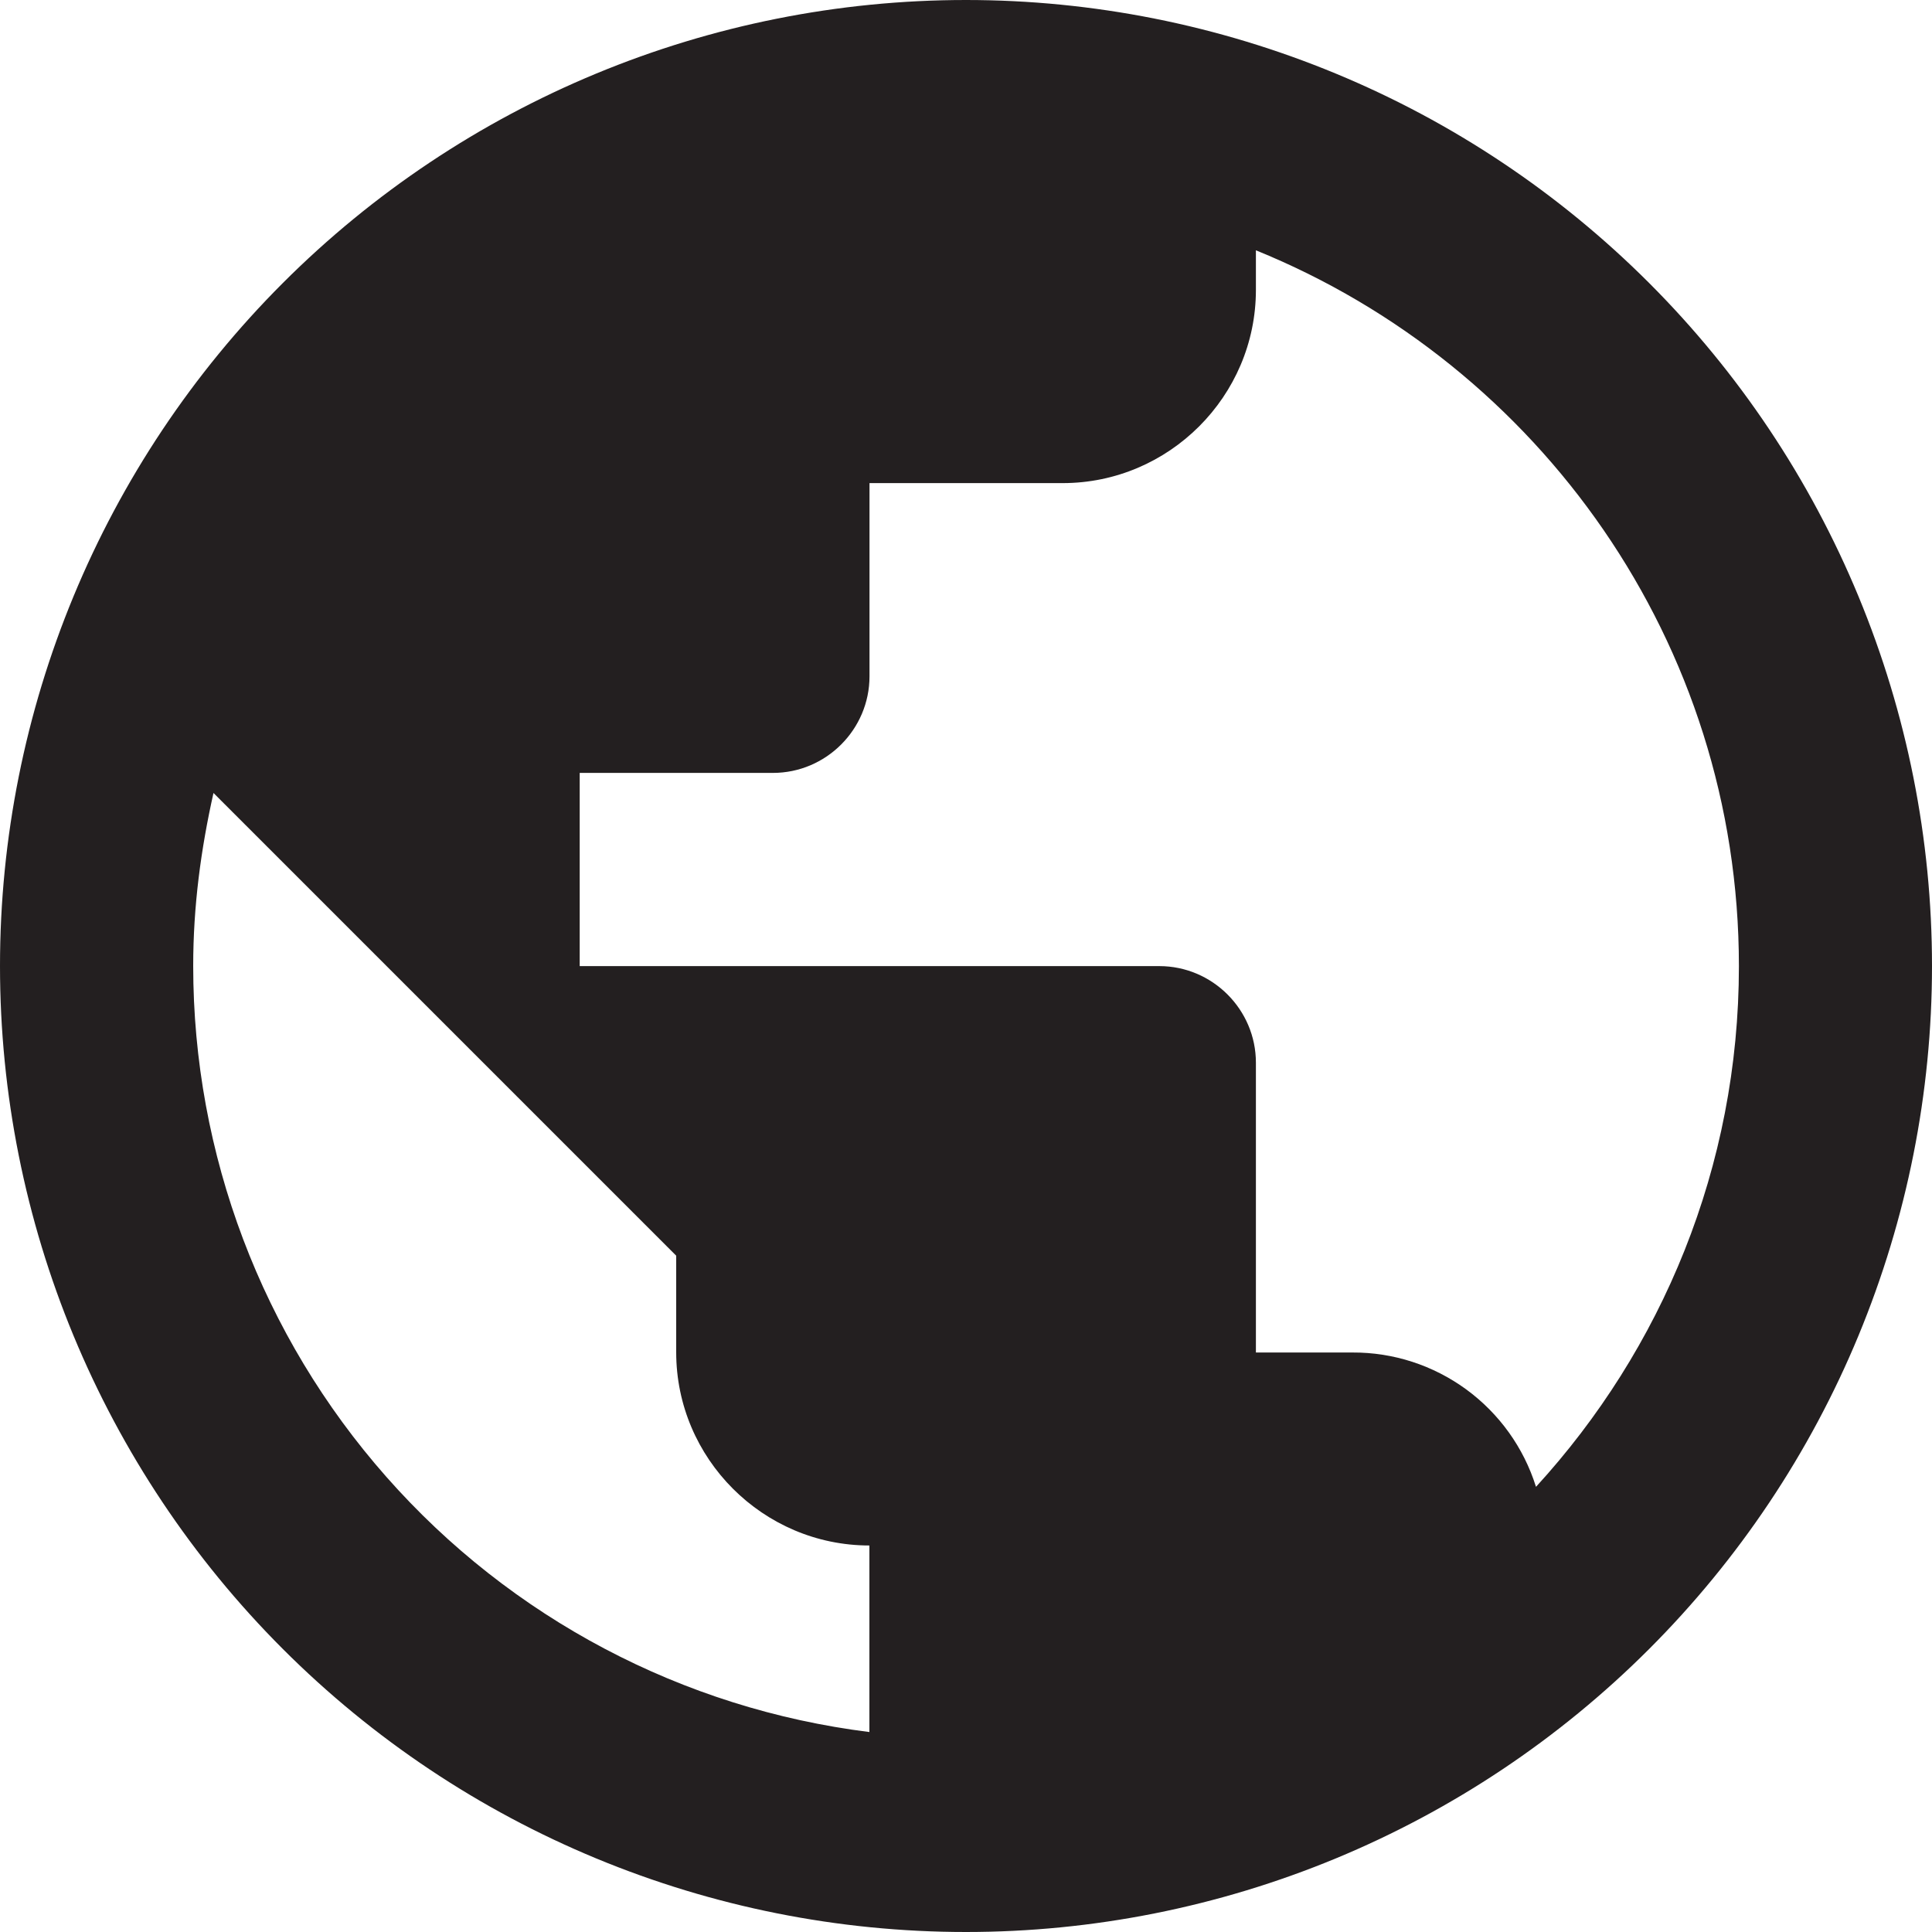 <svg version="1.2" xmlns="http://www.w3.org/2000/svg" xmlns:xlink="http://www.w3.org/1999/xlink" overflow="visible" preserveAspectRatio="none" viewBox="0 0 18 18" width="18" height="18">
    <g transform="translate(0, 0)">
        <g transform="translate(-4.440892098500626e-16, 5.551115123125783e-16) rotate(0)">
            <path style="stroke-width: 0; stroke-linecap: butt; stroke-linejoin: miter; fill: rgb(35, 31, 32);" d="M9,18c1.182,0 2.352,-0.233 3.444,-0.685c1.092,-0.452 2.084,-1.115 2.92,-1.951c0.836,-0.836 1.499,-1.828 1.951,-2.92c0.452,-1.092 0.685,-2.262 0.685,-3.444c0,-1.182 -0.233,-2.352 -0.685,-3.444c-0.452,-1.092 -1.115,-2.084 -1.951,-2.92c-0.836,-0.836 -1.828,-1.499 -2.92,-1.951c-1.092,-0.452 -2.262,-0.685 -3.444,-0.685c-2.387,0 -4.676,0.948 -6.364,2.636c-1.688,1.688 -2.636,3.977 -2.636,6.364c0,2.387 0.948,4.676 2.636,6.364c1.688,1.688 3.977,2.636 6.364,2.636zM8.1,16.137c-1.74,-0.217 -3.34,-1.062 -4.5,-2.377c-1.16,-1.314 -1.8,-3.007 -1.8,-4.761c0,-0.558 0.072,-1.089 0.189,-1.611l4.311,4.311v0.9c0,0.99 0.81,1.8 1.8,1.8zM14.31,13.851c-0.114,-0.364 -0.342,-0.681 -0.649,-0.906c-0.308,-0.225 -0.679,-0.346 -1.06,-0.344h-0.9v-2.7c0,-0.495 -0.405,-0.9 -0.9,-0.9h-5.4v-1.8h1.8c0.495,0 0.9,-0.405 0.9,-0.9v-1.8h1.8c0.99,0 1.8,-0.81 1.8,-1.8v-0.369c2.637,1.071 4.5,3.654 4.5,6.669c0,1.872 -0.72,3.573 -1.89,4.851z" vector-effect="non-scaling-stroke"/>
        </g>
        <defs>
            <path id="path-167664597098916" d="M9,18c1.182,0 2.352,-0.233 3.444,-0.685c1.092,-0.452 2.084,-1.115 2.92,-1.951c0.836,-0.836 1.499,-1.828 1.951,-2.92c0.452,-1.092 0.685,-2.262 0.685,-3.444c0,-1.182 -0.233,-2.352 -0.685,-3.444c-0.452,-1.092 -1.115,-2.084 -1.951,-2.92c-0.836,-0.836 -1.828,-1.499 -2.92,-1.951c-1.092,-0.452 -2.262,-0.685 -3.444,-0.685c-2.387,0 -4.676,0.948 -6.364,2.636c-1.688,1.688 -2.636,3.977 -2.636,6.364c0,2.387 0.948,4.676 2.636,6.364c1.688,1.688 3.977,2.636 6.364,2.636zM8.1,16.137c-1.74,-0.217 -3.34,-1.062 -4.5,-2.377c-1.16,-1.314 -1.8,-3.007 -1.8,-4.761c0,-0.558 0.072,-1.089 0.189,-1.611l4.311,4.311v0.9c0,0.99 0.81,1.8 1.8,1.8zM14.31,13.851c-0.114,-0.364 -0.342,-0.681 -0.649,-0.906c-0.308,-0.225 -0.679,-0.346 -1.06,-0.344h-0.9v-2.7c0,-0.495 -0.405,-0.9 -0.9,-0.9h-5.4v-1.8h1.8c0.495,0 0.9,-0.405 0.9,-0.9v-1.8h1.8c0.99,0 1.8,-0.81 1.8,-1.8v-0.369c2.637,1.071 4.5,3.654 4.5,6.669c0,1.872 -0.72,3.573 -1.89,4.851z" vector-effect="non-scaling-stroke"/>
        </defs>
    </g>
</svg>